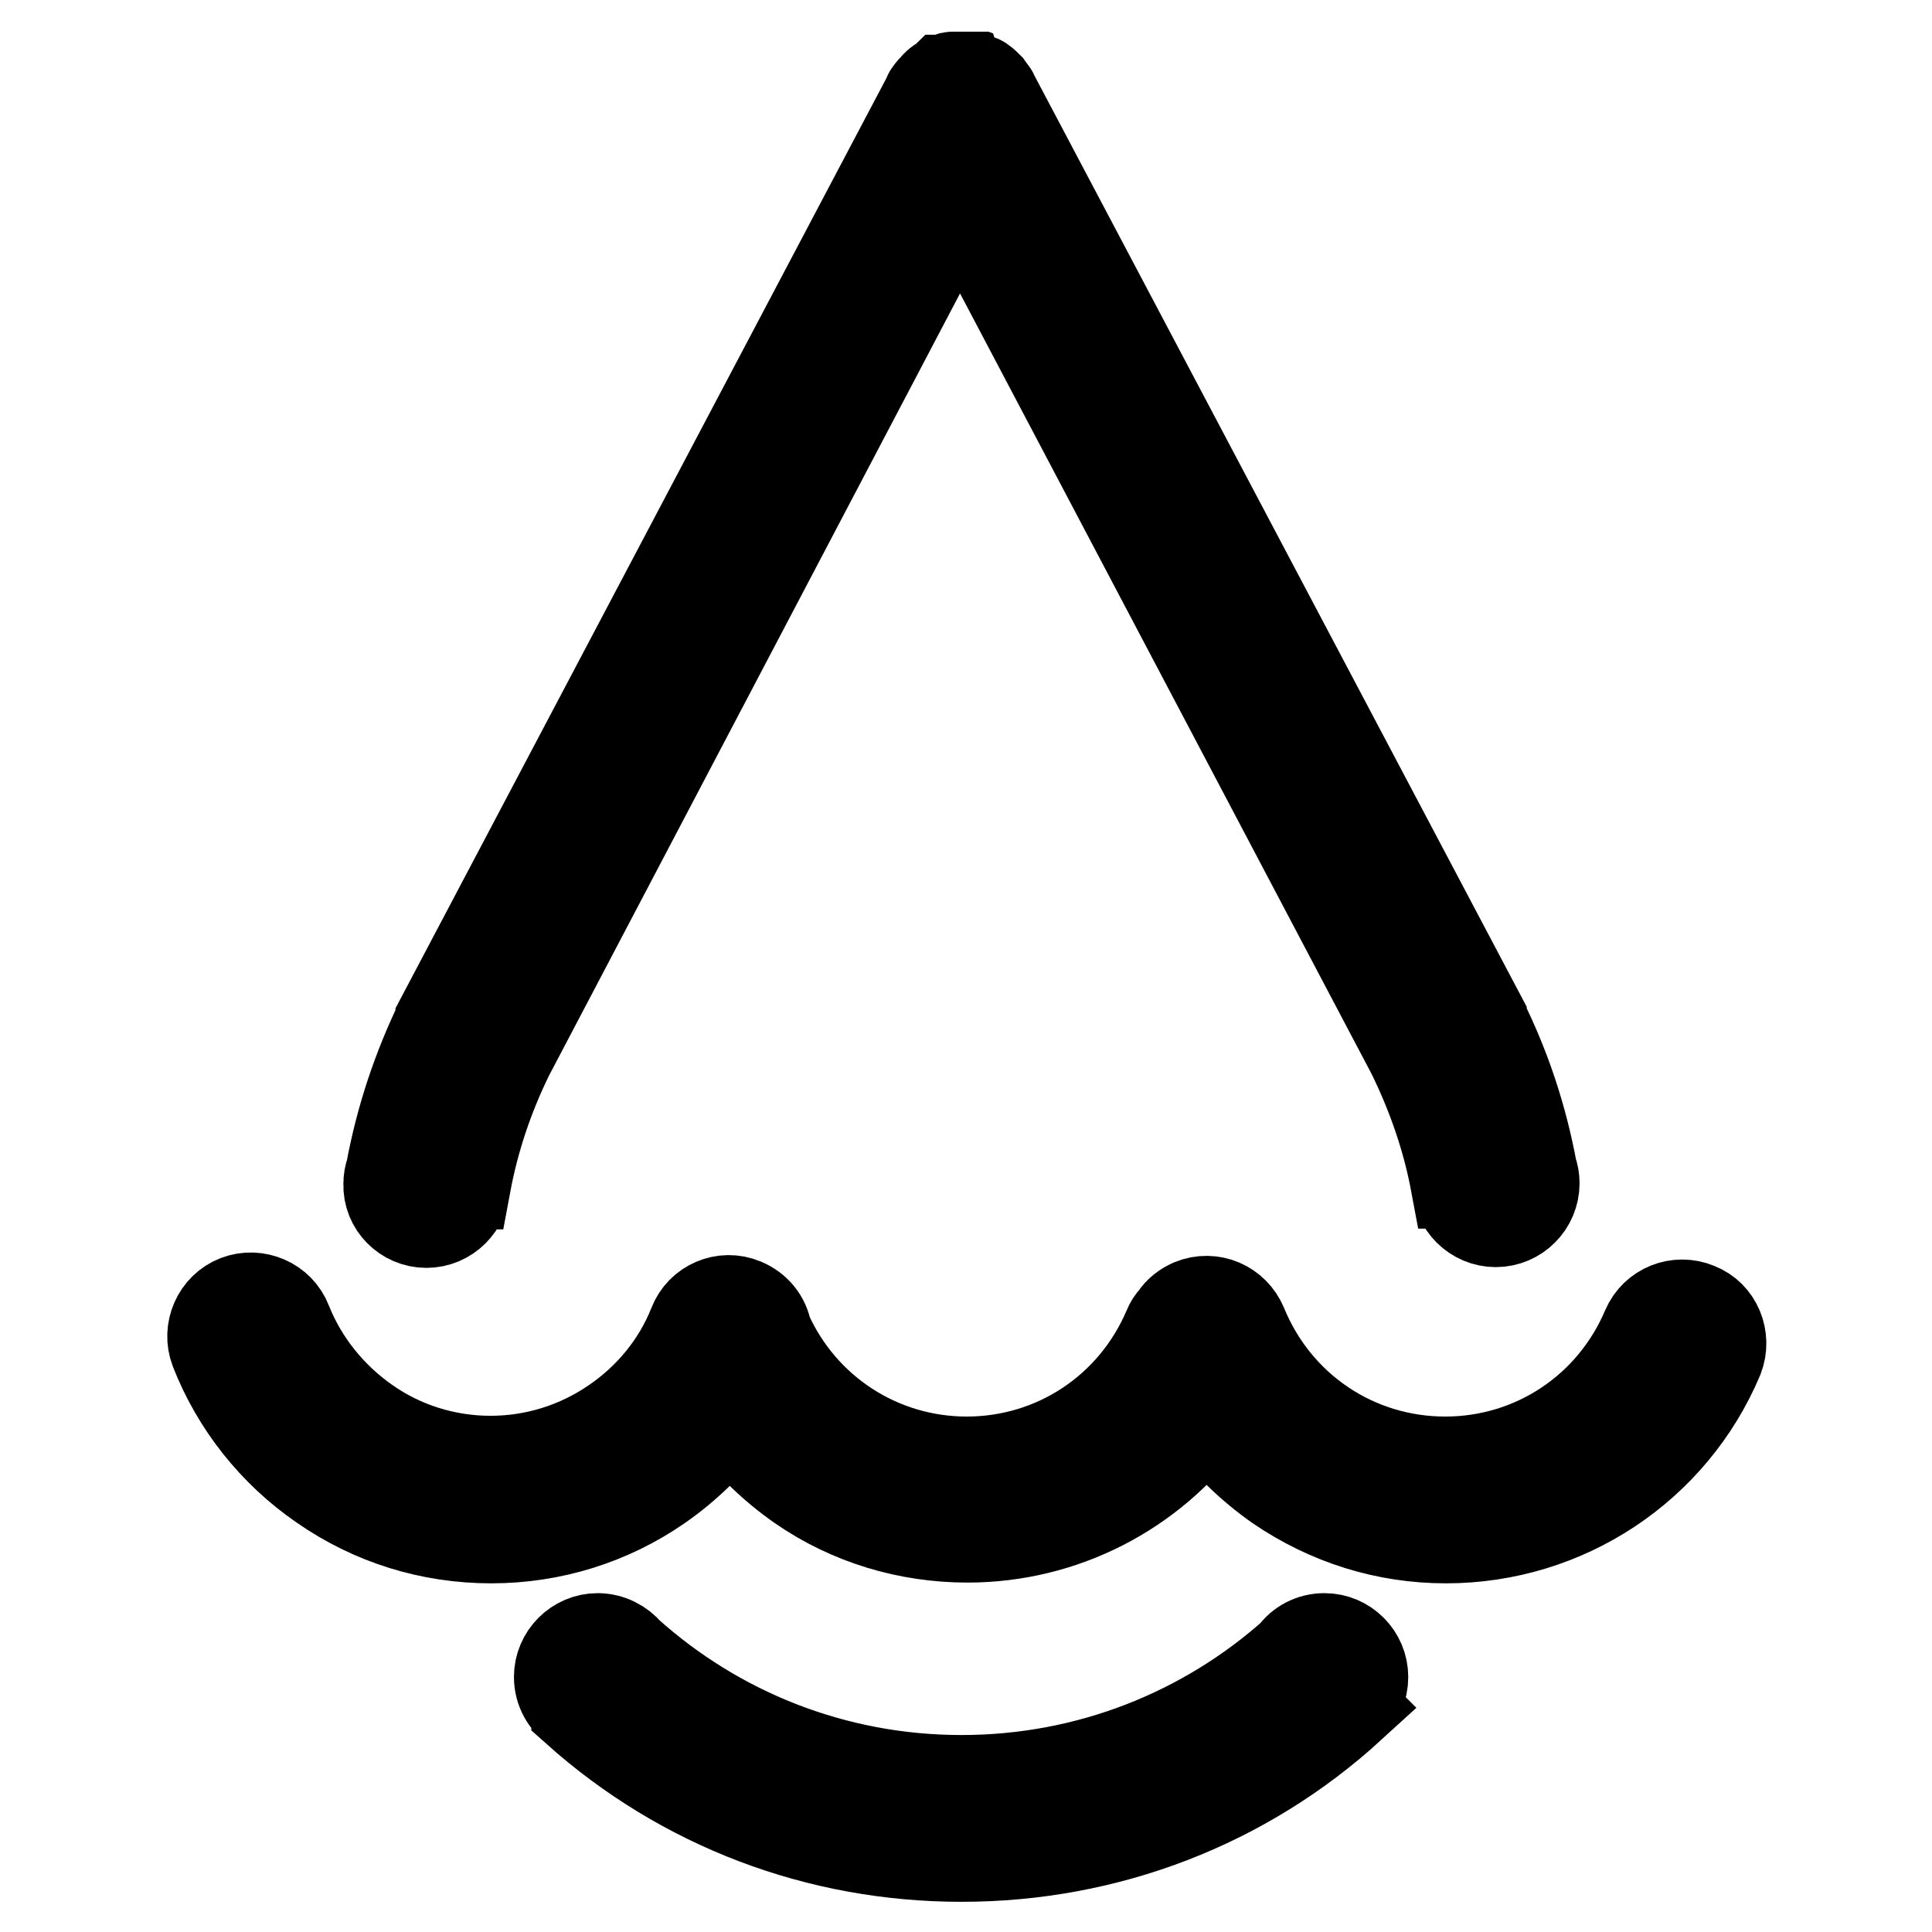 <?xml version="1.0" encoding="utf-8"?>
<!-- Svg Vector Icons : http://www.onlinewebfonts.com/icon -->
<!DOCTYPE svg PUBLIC "-//W3C//DTD SVG 1.1//EN" "http://www.w3.org/Graphics/SVG/1.1/DTD/svg11.dtd">
<svg version="1.1" xmlns="http://www.w3.org/2000/svg" xmlns:xlink="http://www.w3.org/1999/xlink" x="0px" y="0px" viewBox="0 0 256 256" enable-background="new 0 0 256 256" xml:space="preserve">
<g><g><path stroke-width="12" fill-opacity="0" stroke="#000000"  d="M224.9,173.3c-2.6-1.1-5.6,0.1-6.7,2.7c-4.6,10.8-15,17.7-26.7,17.7c-11.9,0-22.4-7.1-26.9-18.1c-1.1-2.6-4-3.9-6.7-2.8c-0.9,0.4-1.7,1-2.2,1.8c-0.4,0.4-0.7,0.9-0.9,1.4c-4.6,10.8-15,17.7-26.7,17.7c-11.5,0-21.8-6.7-26.5-17.2c-0.3-1.7-1.4-3.1-3.1-3.8c-2.6-1.1-5.6,0.2-6.6,2.8c0,0,0,0,0,0c0,0,0,0,0,0c-2.1,5.3-5.8,9.8-10.5,13c-4.8,3.3-10.5,5.1-16.4,5.1c-5.9,0-11.7-1.8-16.5-5.2c-4.7-3.3-8.4-7.9-10.5-13.2c-1-2.6-4-3.9-6.6-2.9s-3.9,4-2.9,6.6c2.8,7.2,7.8,13.5,14.2,17.9c6.6,4.6,14.3,7,22.4,7c8,0,15.7-2.4,22.2-6.9c3.6-2.5,6.8-5.6,9.4-9.1c2.6,3.5,5.8,6.6,9.4,9.1c6.5,4.5,14.2,6.8,22.1,6.8c12.7,0,24.4-6.1,31.7-16.1c2.6,3.6,5.8,6.7,9.5,9.3c6.6,4.5,14.2,6.9,22.2,6.9c15.8,0,30-9.4,36.1-23.9C228.7,177.3,227.5,174.3,224.9,173.3z"/><path stroke-width="12" fill-opacity="0" stroke="#000000"  d="M56.5,162c2.8,0,5.1-2.3,5.1-5.1h0.1c1.1-5.9,3-11.6,5.7-17.1L127.2,26l59.9,113.6c2.7,5.5,4.7,11.3,5.8,17.2h0.2c0,2.8,2.3,5.1,5.1,5.1c2.8,0,5.1-2.3,5.1-5.1c0-0.6-0.1-1.2-0.3-1.7c-1.3-7-3.5-13.7-6.7-20.1l0,0c0,0,0-0.1,0-0.1L131.7,12.7c0,0,0,0,0,0c-0.1-0.1-0.1-0.3-0.2-0.4c0,0,0,0,0,0c-0.2-0.3-0.4-0.5-0.6-0.8c-0.2-0.2-0.5-0.5-0.8-0.7c0,0,0,0,0,0c-0.1-0.1-0.3-0.2-0.4-0.2c0,0,0,0,0,0c0,0-0.1,0-0.1,0c-0.1,0-0.2-0.1-0.3-0.1c-0.1,0-0.1,0-0.2-0.1c-0.1,0-0.1,0-0.2-0.1c-0.1,0-0.2,0-0.3-0.1c-0.1,0-0.1,0-0.2,0c-0.1,0-0.2,0-0.3,0c-0.1,0-0.1,0-0.2,0c-0.1,0-0.2,0-0.3,0c-0.1,0-0.2,0-0.2,0c-0.1,0-0.1,0-0.2,0c-0.1,0-0.2,0-0.3,0c-0.1,0-0.1,0-0.2,0c-0.1,0-0.2,0-0.3,0c-0.1,0-0.1,0-0.2,0c-0.1,0-0.2,0-0.3,0.1c-0.1,0-0.1,0-0.2,0.1c-0.1,0-0.2,0-0.2,0.1c-0.1,0-0.2,0.1-0.3,0.1c0,0-0.1,0-0.1,0c0,0,0,0,0,0c-0.1,0.1-0.3,0.1-0.4,0.2c0,0,0,0,0,0c-0.3,0.2-0.6,0.4-0.8,0.7c-0.2,0.2-0.5,0.5-0.7,0.8c0,0,0,0,0,0c-0.1,0.1-0.2,0.3-0.2,0.4c0,0,0,0,0,0L58.4,135.1c0,0,0,0.1,0,0.1l0,0c-3.1,6.4-5.3,13-6.6,20c-0.2,0.5-0.3,1.1-0.3,1.7C51.4,159.7,53.7,162,56.5,162z"/><path stroke-width="12" fill-opacity="0" stroke="#000000"  d="M175.5,217.1c-1.7,0-3.2,0.8-4.1,2.1c-11.7,10.4-27.1,16.7-44,16.7c-17,0-32.5-6.4-44.2-16.9c-0.9-1.1-2.4-1.9-4-1.9c-2.8,0-5.1,2.3-5.1,5.1c0,1.8,0.9,3.3,2.3,4.3l0,0.1c14.1,12.6,32,19.4,51,19.4c19.3,0,37.5-7,51.6-19.9l-0.1-0.1c1.1-0.9,1.7-2.3,1.7-3.8C180.6,219.4,178.3,217.1,175.5,217.1z"/></g></g>
</svg>